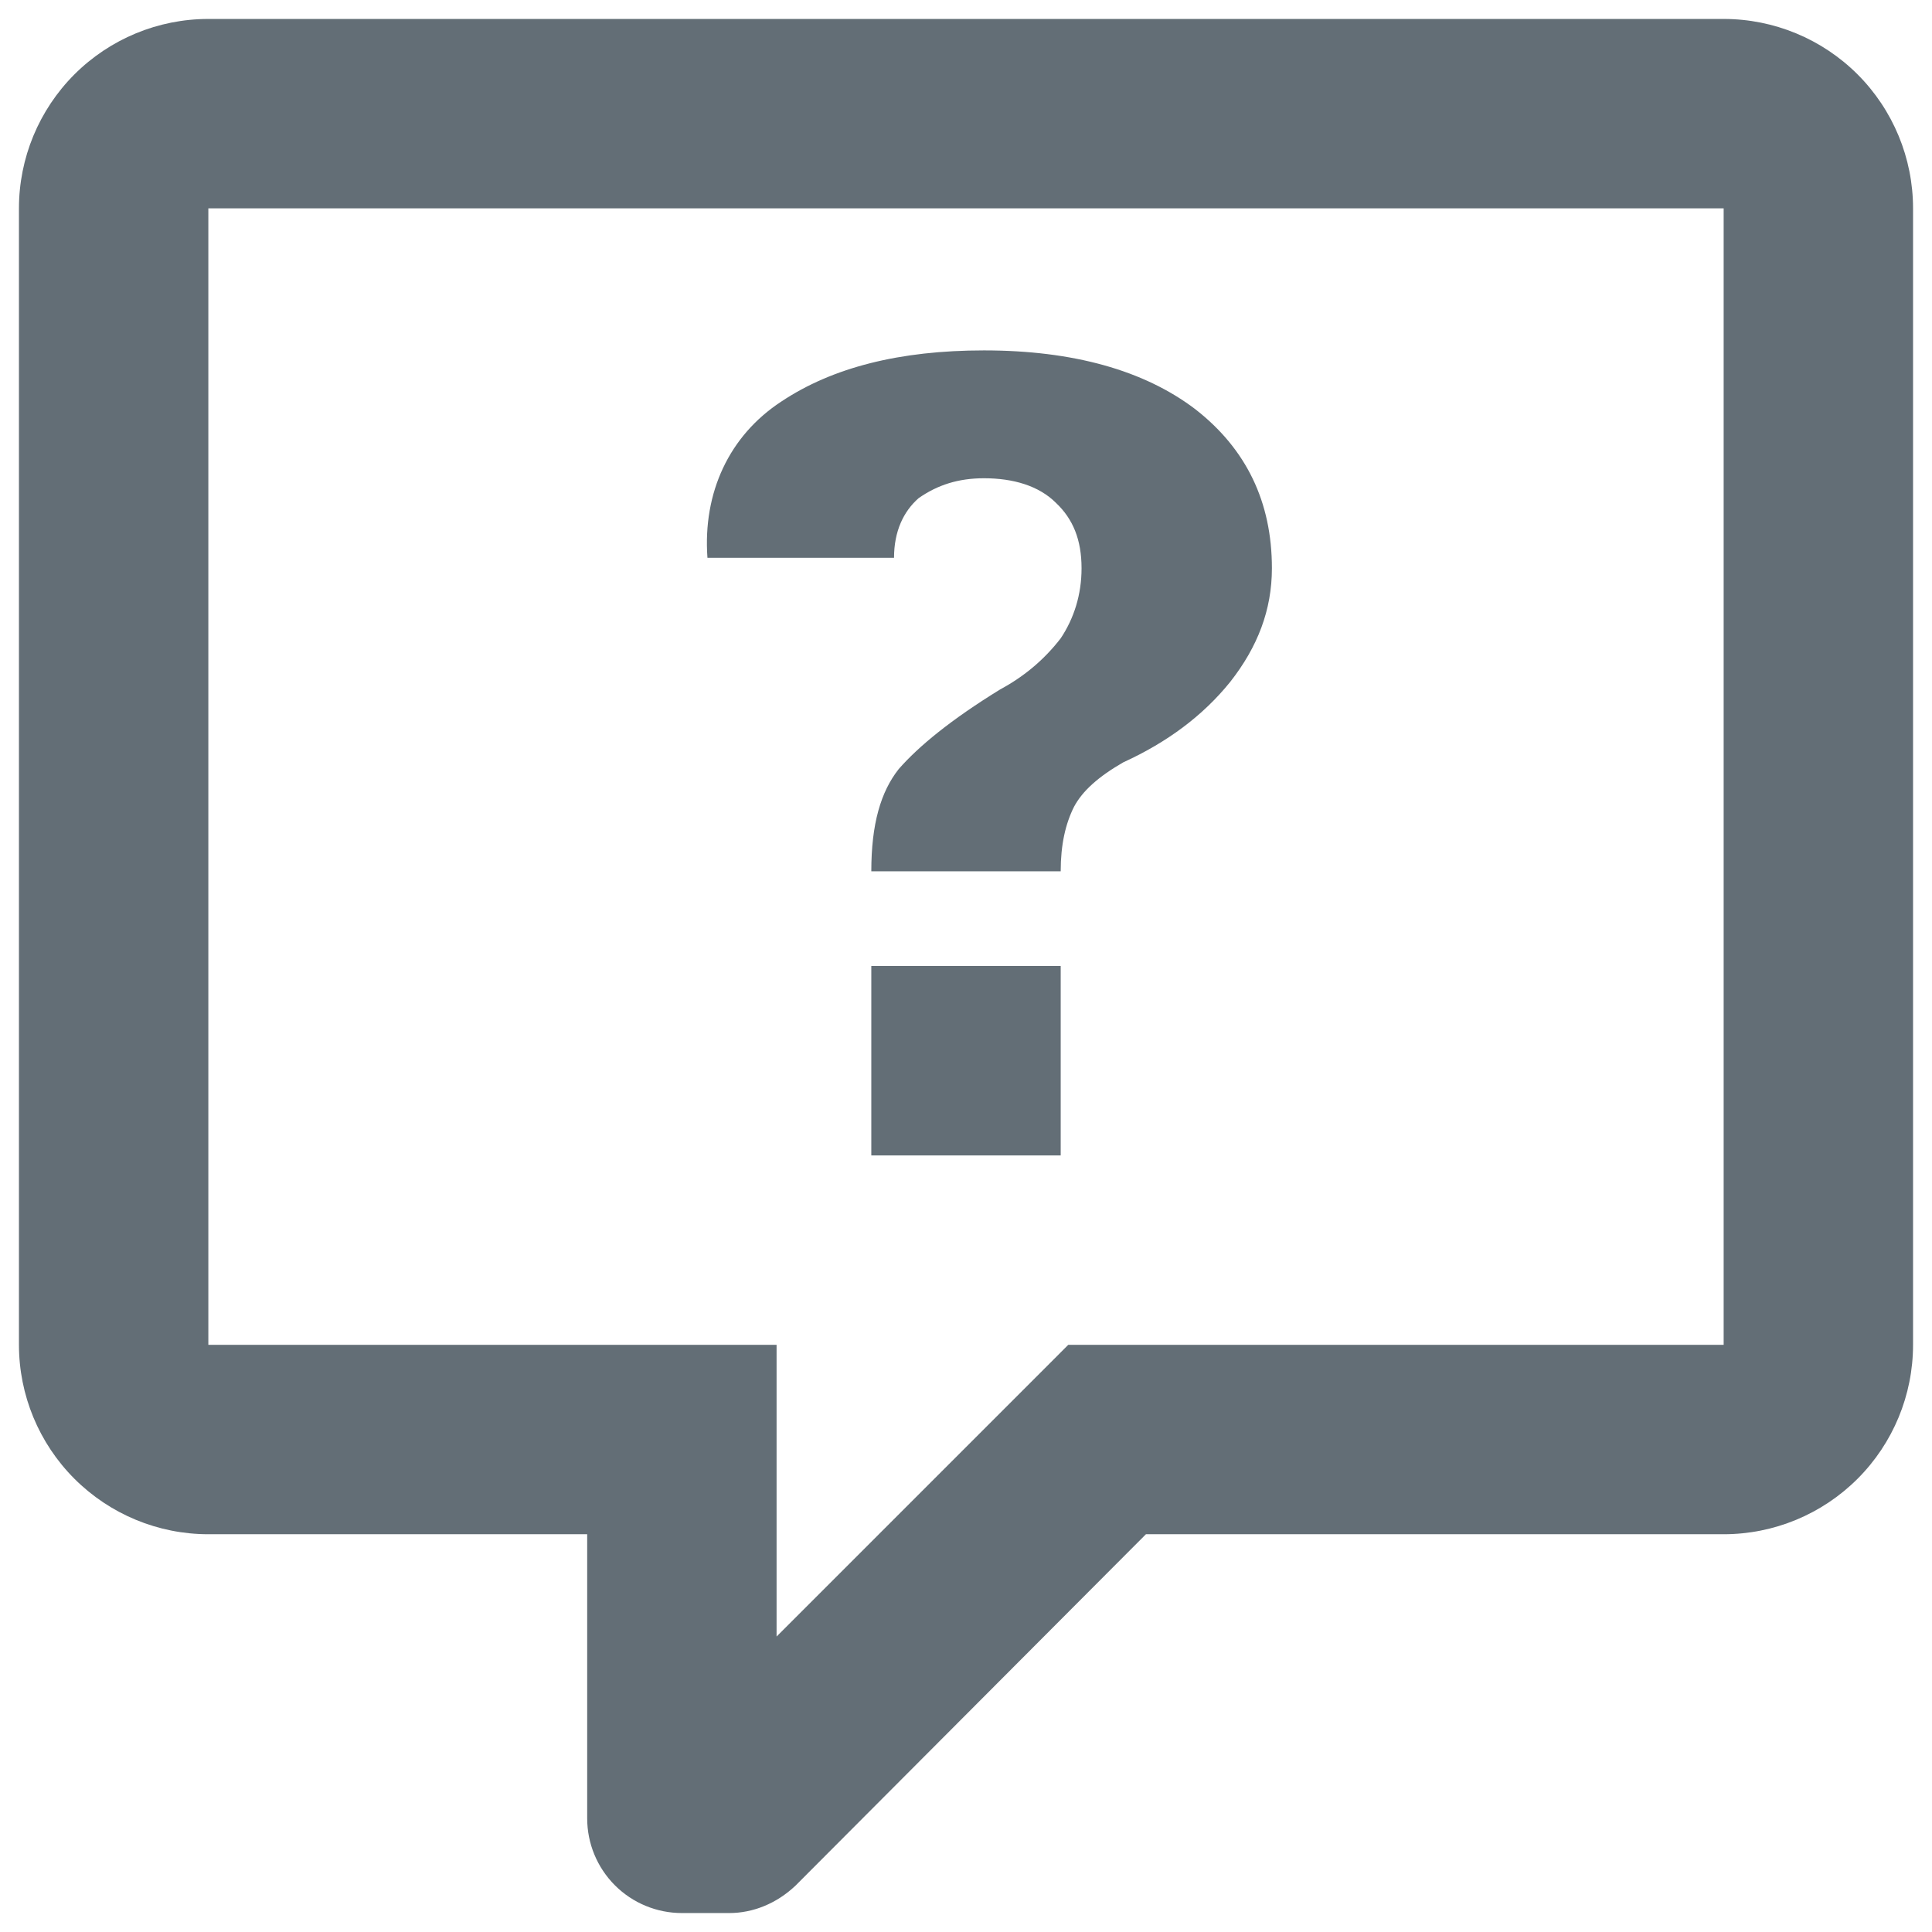 <svg width="68" height="68" viewBox="0 0 68 68" fill="none" xmlns="http://www.w3.org/2000/svg">
<path opacity="0.8" d="M7.333 0.667C5.565 0.667 3.87 1.369 2.619 2.619C1.369 3.87 0.667 5.565 0.667 7.333V47.333C0.667 49.102 1.369 50.797 2.619 52.047C3.87 53.298 5.565 54 7.333 54H20.667V64C20.667 64.884 21.018 65.732 21.643 66.357C22.268 66.982 23.116 67.333 24 67.333H25.667C26.5 67.333 27.333 67 28 66.367L40.333 54H60.667C62.435 54 64.13 53.298 65.381 52.047C66.631 50.797 67.333 49.102 67.333 47.333V7.333C67.333 5.565 66.631 3.87 65.381 2.619C64.13 1.369 62.435 0.667 60.667 0.667H7.333ZM7.333 7.333H60.667V47.333H37.6L27.333 57.6V47.333H7.333V7.333ZM34.633 12.333C31.667 12.333 29.3 12.933 27.5 14.133C25.667 15.333 24.733 17.333 24.9 19.633H31.467C31.467 18.7 31.8 18 32.333 17.533C33 17.067 33.733 16.833 34.633 16.833C35.667 16.833 36.567 17.1 37.167 17.7C37.767 18.267 38.067 19 38.067 20C38.067 20.933 37.8 21.767 37.333 22.467C36.767 23.2 36.067 23.8 35.2 24.267C33.467 25.333 32.333 26.267 31.633 27.067C31 27.867 30.667 29 30.667 30.667H37.333C37.333 29.733 37.5 29 37.8 28.4C38.1 27.833 38.667 27.333 39.533 26.833C41.067 26.133 42.333 25.2 43.3 24C44.267 22.767 44.767 21.467 44.767 20C44.767 17.667 43.867 15.8 42.067 14.4C40.267 13.033 37.767 12.333 34.633 12.333ZM30.667 34V40.667H37.333V34H30.667Z" fill="#3C4A54"/>
</svg>
